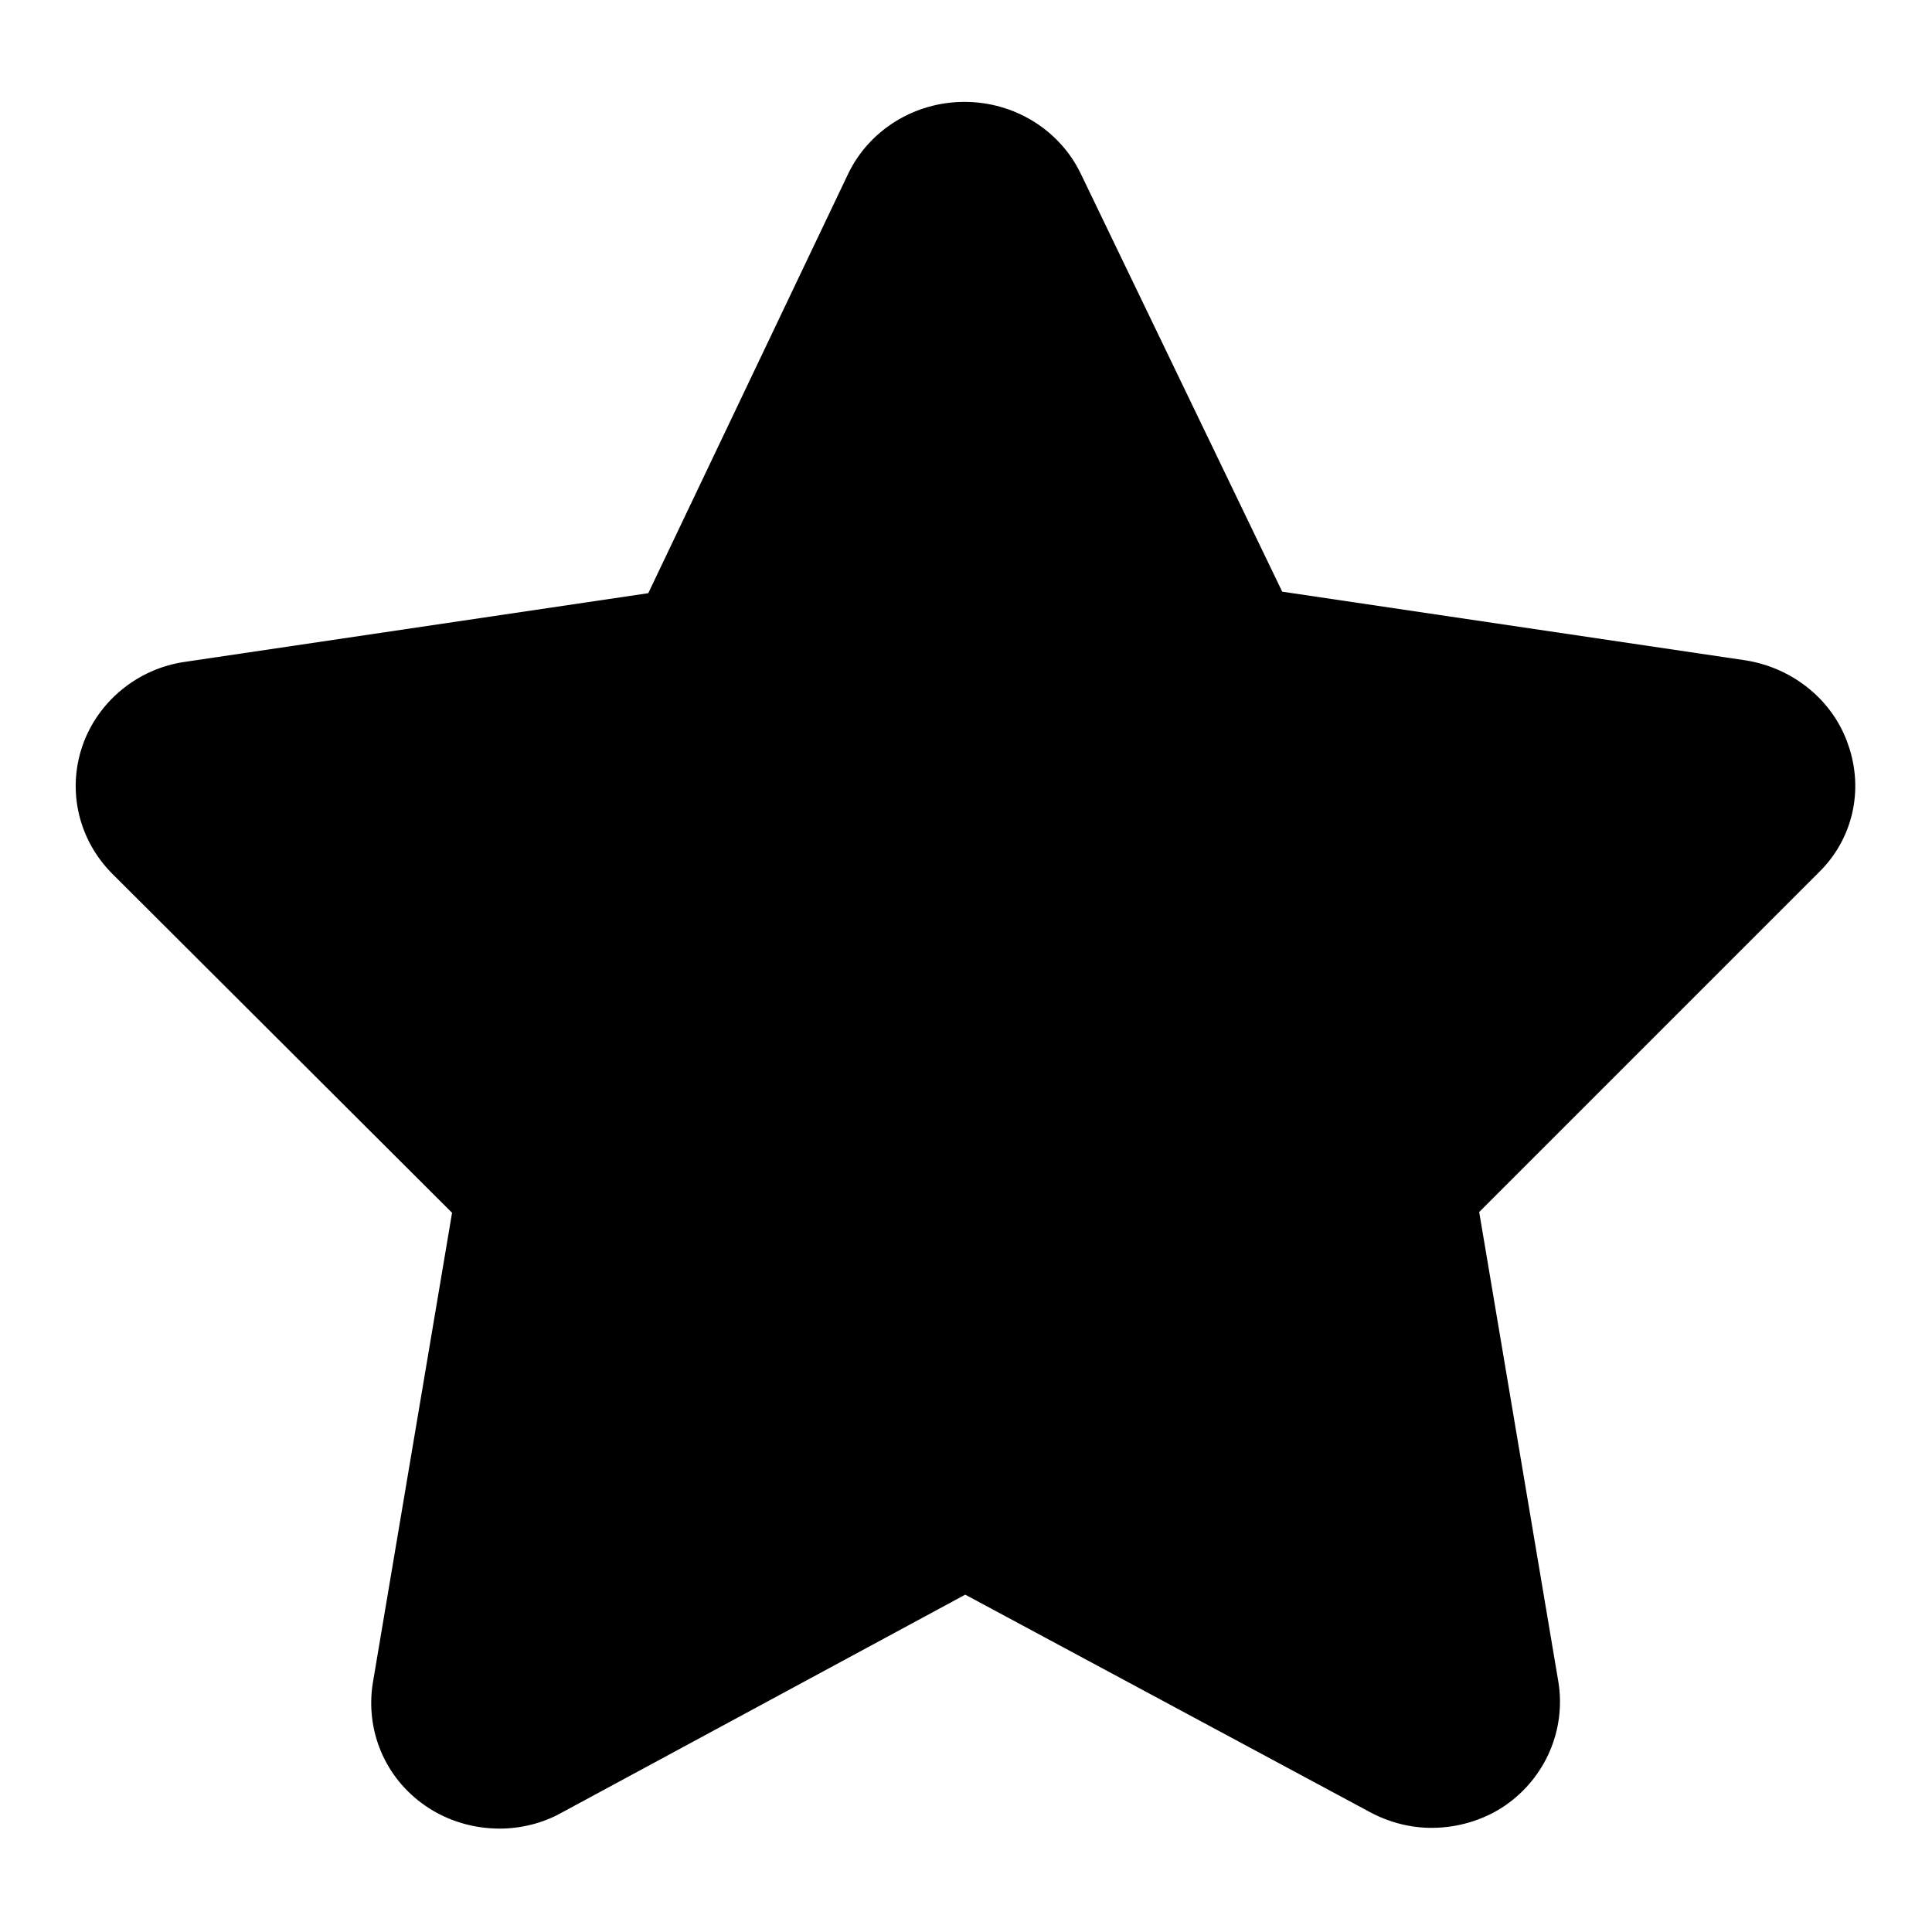 <?xml version="1.0" encoding="utf-8"?>
<!-- Svg Vector Icons : http://www.onlinewebfonts.com/icon -->
<!DOCTYPE svg PUBLIC "-//W3C//DTD SVG 1.1//EN" "http://www.w3.org/Graphics/SVG/1.1/DTD/svg11.dtd">
<svg version="1.1" xmlns="http://www.w3.org/2000/svg" xmlns:xlink="http://www.w3.org/1999/xlink" x="0px" y="0px" viewBox="0 0 256 256" enable-background="new 0 0 256 256" xml:space="preserve">
<g><g><path fill="#000000" d="M56.4,239.3c2.9,2,6.4,3,9.8,3c2.8,0,5.7-0.7,8.2-2.1l53.5-28.9l53.6,28.8c2.6,1.4,5.4,2.1,8.2,2.1c3.4,0,6.9-1,9.8-3c5.3-3.7,8-10,7-16.3l-10.5-62.3l45-45c4.5-4.4,6-10.9,3.9-16.9c-2-5.9-7.3-10.2-13.6-11.2l-61.4-9.1l-26.7-55.4c-2.8-5.8-8.8-9.5-15.4-9.5c-6.6,0-12.6,3.7-15.4,9.5L85.9,78.6l-61.4,9.1c-6.3,0.9-11.6,5.3-13.6,11.2c-2,5.9-0.5,12.4,4,16.9l45,44.9L49.4,223C48.4,229.3,51,235.6,56.4,239.3z"/></g></g>
</svg>